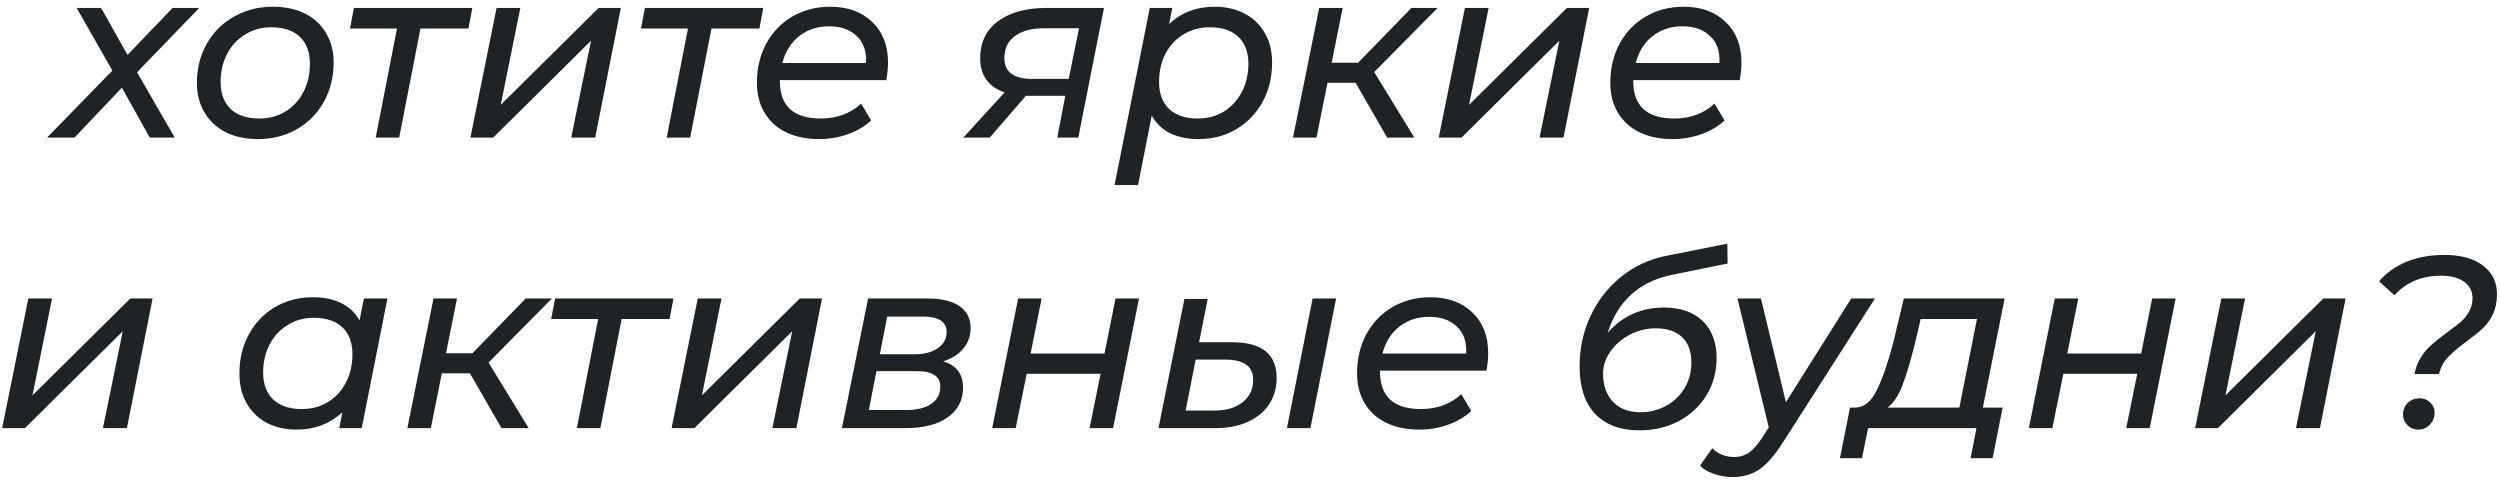 <?xml version="1.0" encoding="UTF-8"?> <svg xmlns="http://www.w3.org/2000/svg" width="327" height="63" viewBox="0 0 327 63" fill="none"> <path d="M17.93 9.456L22.858 18H19.594L15.946 11.472L9.738 18H6.154L14.698 9.232L10.026 1.04H13.226L16.682 7.184L22.57 1.04H26.058L17.93 9.456ZM33.72 18.192C32.12 18.192 30.722 17.893 29.528 17.296C28.333 16.677 27.405 15.813 26.744 14.704C26.082 13.595 25.752 12.315 25.752 10.864C25.752 8.965 26.178 7.259 27.032 5.744C27.885 4.229 29.069 3.045 30.584 2.192C32.098 1.317 33.805 0.88 35.704 0.88C37.304 0.88 38.701 1.179 39.896 1.776C41.09 2.373 42.008 3.227 42.648 4.336C43.309 5.424 43.64 6.704 43.64 8.176C43.64 10.075 43.213 11.792 42.36 13.328C41.506 14.843 40.322 16.037 38.808 16.912C37.314 17.765 35.618 18.192 33.72 18.192ZM33.912 15.504C35.17 15.504 36.301 15.205 37.304 14.608C38.328 13.989 39.117 13.136 39.672 12.048C40.248 10.96 40.536 9.723 40.536 8.336C40.536 6.821 40.098 5.648 39.224 4.816C38.349 3.984 37.101 3.568 35.48 3.568C34.221 3.568 33.09 3.877 32.088 4.496C31.085 5.093 30.296 5.936 29.72 7.024C29.144 8.112 28.856 9.349 28.856 10.736C28.856 12.229 29.293 13.403 30.168 14.256C31.064 15.088 32.312 15.504 33.912 15.504ZM61.269 3.728H54.997L52.213 18H49.141L51.925 3.728H45.781L46.293 1.04H61.781L61.269 3.728ZM64.954 1.04H68.058L65.498 13.712L78.298 1.04H81.21L77.85 18H74.714L77.306 5.328L64.506 18H61.53L64.954 1.04ZM99.331 3.728H93.059L90.275 18H87.203L89.987 3.728H83.843L84.355 1.04H99.843L99.331 3.728ZM102.011 10.48V10.672C102.011 12.251 102.459 13.456 103.355 14.288C104.251 15.099 105.595 15.504 107.387 15.504C108.432 15.504 109.413 15.333 110.331 14.992C111.248 14.629 112.016 14.149 112.635 13.552L113.947 15.76C113.115 16.528 112.101 17.125 110.907 17.552C109.712 17.979 108.453 18.192 107.131 18.192C105.467 18.192 104.027 17.893 102.811 17.296C101.595 16.699 100.656 15.845 99.995 14.736C99.333 13.627 99.002 12.325 99.002 10.832C99.002 8.933 99.408 7.227 100.219 5.712C101.051 4.197 102.192 3.013 103.643 2.16C105.115 1.307 106.757 0.88 108.571 0.88C110.875 0.88 112.709 1.541 114.075 2.864C115.461 4.165 116.155 5.947 116.155 8.208C116.155 8.891 116.08 9.648 115.931 10.48H102.011ZM108.443 3.44C106.928 3.44 105.627 3.867 104.539 4.72C103.451 5.573 102.715 6.747 102.331 8.24H113.275C113.36 6.725 112.955 5.552 112.059 4.72C111.184 3.867 109.979 3.44 108.443 3.44ZM144.398 1.04L141.038 18H138.286L139.342 12.528H134.51H134.19L129.454 18H125.998L131.406 12.08C130.36 11.739 129.56 11.184 129.006 10.416C128.472 9.648 128.206 8.72 128.206 7.632C128.206 5.563 128.974 3.952 130.51 2.8C132.067 1.627 134.19 1.04 136.878 1.04H144.398ZM141.134 3.696H136.622C134.958 3.696 133.667 4.037 132.75 4.72C131.832 5.381 131.374 6.341 131.374 7.6C131.374 9.413 132.59 10.32 135.022 10.32H139.79L141.134 3.696ZM158.903 0.88C160.353 0.88 161.644 1.179 162.775 1.776C163.905 2.352 164.791 3.195 165.431 4.304C166.071 5.392 166.391 6.683 166.391 8.176C166.391 10.096 165.975 11.813 165.143 13.328C164.311 14.843 163.159 16.037 161.687 16.912C160.236 17.765 158.604 18.192 156.791 18.192C155.34 18.192 154.092 17.936 153.047 17.424C152.001 16.891 151.201 16.123 150.647 15.12L148.855 24.208H145.783L150.391 1.04H153.335L152.919 3.152C154.497 1.637 156.492 0.88 158.903 0.88ZM156.663 15.504C157.921 15.504 159.052 15.205 160.055 14.608C161.057 13.989 161.847 13.136 162.423 12.048C162.999 10.96 163.287 9.723 163.287 8.336C163.287 6.821 162.849 5.648 161.975 4.816C161.1 3.984 159.852 3.568 158.231 3.568C156.972 3.568 155.831 3.877 154.807 4.496C153.804 5.093 153.015 5.936 152.439 7.024C151.884 8.112 151.607 9.349 151.607 10.736C151.607 12.229 152.044 13.403 152.919 14.256C153.815 15.088 155.063 15.504 156.663 15.504ZM179.748 9.424L184.996 18H181.444L177.316 10.832H173.636L172.196 18H169.124L172.548 1.04H175.62L174.18 8.208H177.636L184.612 1.04H188.036L179.748 9.424ZM191.61 1.04H194.714L192.154 13.712L204.954 1.04H207.866L204.506 18H201.37L203.962 5.328L191.162 18H188.186L191.61 1.04ZM213.636 10.48V10.672C213.636 12.251 214.084 13.456 214.98 14.288C215.876 15.099 217.22 15.504 219.012 15.504C220.057 15.504 221.038 15.333 221.956 14.992C222.873 14.629 223.641 14.149 224.26 13.552L225.572 15.76C224.74 16.528 223.726 17.125 222.532 17.552C221.337 17.979 220.078 18.192 218.756 18.192C217.092 18.192 215.652 17.893 214.436 17.296C213.22 16.699 212.281 15.845 211.62 14.736C210.958 13.627 210.628 12.325 210.628 10.832C210.628 8.933 211.033 7.227 211.844 5.712C212.676 4.197 213.817 3.013 215.268 2.16C216.74 1.307 218.382 0.88 220.196 0.88C222.5 0.88 224.334 1.541 225.7 2.864C227.086 4.165 227.78 5.947 227.78 8.208C227.78 8.891 227.705 9.648 227.556 10.48H213.636ZM220.068 3.44C218.553 3.44 217.252 3.867 216.164 4.72C215.076 5.573 214.34 6.747 213.956 8.24H224.9C224.985 6.725 224.58 5.552 223.684 4.72C222.809 3.867 221.604 3.44 220.068 3.44ZM3.704 39.04H6.808L4.248 51.712L17.048 39.04H19.96L16.6 56H13.464L16.056 43.328L3.256 56H0.28L3.704 39.04ZM50.675 39.04L47.315 56H44.371L44.787 53.92C44.019 54.645 43.123 55.211 42.099 55.616C41.096 56 39.998 56.192 38.803 56.192C37.352 56.192 36.062 55.904 34.931 55.328C33.8 54.731 32.915 53.877 32.275 52.768C31.635 51.659 31.315 50.357 31.315 48.864C31.315 46.944 31.731 45.227 32.563 43.712C33.395 42.197 34.536 41.013 35.987 40.16C37.459 39.307 39.102 38.88 40.915 38.88C42.366 38.88 43.603 39.136 44.627 39.648C45.672 40.16 46.472 40.917 47.027 41.92L47.603 39.04H50.675ZM39.475 53.504C40.734 53.504 41.864 53.205 42.867 52.608C43.891 51.989 44.68 51.136 45.235 50.048C45.811 48.96 46.099 47.723 46.099 46.336C46.099 44.821 45.662 43.648 44.787 42.816C43.912 41.984 42.664 41.568 41.043 41.568C39.784 41.568 38.654 41.877 37.651 42.496C36.648 43.093 35.859 43.936 35.283 45.024C34.707 46.112 34.419 47.349 34.419 48.736C34.419 50.229 34.856 51.403 35.731 52.256C36.627 53.088 37.875 53.504 39.475 53.504ZM63.904 47.424L69.152 56H65.6L61.472 48.832H57.792L56.352 56H53.28L56.704 39.04H59.776L58.336 46.208H61.792L68.768 39.04H72.192L63.904 47.424ZM87.581 41.728H81.309L78.525 56H75.453L78.237 41.728H72.093L72.605 39.04H88.093L87.581 41.728ZM91.266 39.04H94.371L91.811 51.712L104.611 39.04H107.523L104.163 56H101.027L103.619 43.328L90.819 56H87.843L91.266 39.04ZM123.372 47.264C124.246 47.52 124.897 47.936 125.324 48.512C125.75 49.067 125.964 49.803 125.964 50.72C125.964 52.363 125.292 53.653 123.948 54.592C122.625 55.531 120.79 56 118.444 56H110.124L113.548 39.04H121.292C123.126 39.04 124.524 39.371 125.484 40.032C126.465 40.693 126.956 41.653 126.956 42.912C126.956 43.936 126.636 44.832 125.996 45.6C125.377 46.347 124.502 46.901 123.372 47.264ZM115.084 46.336H119.692C120.929 46.336 121.921 46.069 122.668 45.536C123.436 45.003 123.82 44.309 123.82 43.456C123.82 42.091 122.785 41.408 120.716 41.408H116.044L115.084 46.336ZM118.54 53.632C119.926 53.632 121.014 53.365 121.804 52.832C122.593 52.299 122.988 51.552 122.988 50.592C122.988 49.888 122.732 49.376 122.22 49.056C121.729 48.715 120.94 48.544 119.852 48.544H114.636L113.644 53.632H118.54ZM133.172 39.04H136.244L134.804 46.24H144.468L145.908 39.04H148.98L145.588 56H142.516L143.956 48.896H134.292L132.852 56H129.78L133.172 39.04ZM171.69 39.04H174.762L171.402 56H168.33L171.69 39.04ZM161.194 44.768C165.055 44.768 166.986 46.325 166.986 49.44C166.986 50.741 166.655 51.893 165.994 52.896C165.333 53.877 164.394 54.645 163.178 55.2C161.962 55.733 160.543 56 158.922 56H151.53L154.922 39.104H157.962L156.842 44.768H161.194ZM158.922 53.696C160.415 53.696 161.621 53.333 162.538 52.608C163.455 51.883 163.914 50.912 163.914 49.696C163.914 48.8 163.615 48.139 163.018 47.712C162.421 47.264 161.503 47.04 160.266 47.04H156.394L155.082 53.696H158.922ZM180.511 48.48V48.672C180.511 50.251 180.959 51.456 181.855 52.288C182.751 53.099 184.095 53.504 185.887 53.504C186.932 53.504 187.913 53.333 188.831 52.992C189.748 52.629 190.516 52.149 191.135 51.552L192.447 53.76C191.615 54.528 190.601 55.125 189.407 55.552C188.212 55.979 186.953 56.192 185.631 56.192C183.967 56.192 182.527 55.893 181.311 55.296C180.095 54.699 179.156 53.845 178.495 52.736C177.833 51.627 177.503 50.325 177.503 48.832C177.503 46.933 177.908 45.227 178.719 43.712C179.551 42.197 180.692 41.013 182.143 40.16C183.615 39.307 185.257 38.88 187.071 38.88C189.375 38.88 191.209 39.541 192.575 40.864C193.961 42.165 194.655 43.947 194.655 46.208C194.655 46.891 194.58 47.648 194.431 48.48H180.511ZM186.943 41.44C185.428 41.44 184.127 41.867 183.039 42.72C181.951 43.573 181.215 44.747 180.831 46.24H191.775C191.86 44.725 191.455 43.552 190.559 42.72C189.684 41.867 188.479 41.44 186.943 41.44ZM217.65 40.224C219.804 40.224 221.49 40.811 222.706 41.984C223.922 43.157 224.53 44.779 224.53 46.848C224.53 48.64 224.092 50.251 223.218 51.68C222.343 53.109 221.138 54.24 219.602 55.072C218.066 55.883 216.338 56.288 214.418 56.288C211.943 56.288 210.023 55.573 208.658 54.144C207.292 52.715 206.61 50.635 206.61 47.904C206.61 45.579 207.079 43.403 208.018 41.376C208.978 39.328 210.311 37.611 212.018 36.224C213.724 34.837 215.687 33.92 217.906 33.472L225.938 31.872L225.97 34.464L218.61 35.968C216.519 36.395 214.77 37.248 213.362 38.528C211.954 39.808 210.93 41.472 210.29 43.52C212.231 41.323 214.684 40.224 217.65 40.224ZM214.578 53.92C215.815 53.92 216.946 53.632 217.97 53.056C218.994 52.48 219.794 51.701 220.37 50.72C220.946 49.717 221.234 48.619 221.234 47.424C221.234 45.973 220.828 44.864 220.018 44.096C219.207 43.328 218.055 42.944 216.562 42.944C215.367 42.944 214.236 43.221 213.17 43.776C212.124 44.331 211.282 45.067 210.642 45.984C210.002 46.88 209.682 47.829 209.682 48.832C209.682 50.411 210.119 51.659 210.994 52.576C211.868 53.472 213.063 53.92 214.578 53.92ZM245.245 39.04L233.213 57.856C232.125 59.563 231.09 60.747 230.109 61.408C229.127 62.069 227.965 62.4 226.621 62.4C225.789 62.4 224.978 62.261 224.189 61.984C223.399 61.728 222.791 61.365 222.365 60.896L223.965 58.624C224.733 59.392 225.693 59.776 226.845 59.776C227.57 59.776 228.21 59.584 228.765 59.2C229.319 58.816 229.895 58.165 230.493 57.248L231.357 55.904L227.261 39.04H230.333L233.597 52.608L242.141 39.04H245.245ZM259.355 53.312H261.947L260.635 59.936H257.755L258.523 56H244.347L243.547 59.936H240.667L241.979 53.312H242.747C243.878 53.248 244.806 52.459 245.531 50.944C246.278 49.408 246.992 47.317 247.675 44.672L249.019 39.04H262.203L259.355 53.312ZM250.427 45.12C249.872 47.317 249.339 49.088 248.827 50.432C248.315 51.755 247.675 52.715 246.907 53.312H256.283L258.587 41.728H251.227L250.427 45.12ZM268.766 39.04H271.838L270.398 46.24H280.062L281.502 39.04H284.574L281.182 56H278.11L279.55 48.896H269.886L268.446 56H265.374L268.766 39.04ZM290.548 39.04H293.652L291.092 51.712L303.892 39.04H306.804L303.444 56H300.308L302.9 43.328L290.1 56H287.124L290.548 39.04ZM315.821 48.928C315.97 48.075 316.258 47.328 316.685 46.688C317.111 46.027 317.581 45.483 318.093 45.056C318.605 44.608 319.277 44.075 320.109 43.456C320.877 42.901 321.474 42.443 321.901 42.08C322.327 41.696 322.679 41.248 322.957 40.736C323.255 40.224 323.405 39.648 323.405 39.008C323.405 38.091 323.042 37.376 322.317 36.864C321.613 36.331 320.599 36.064 319.277 36.064C316.759 36.064 314.733 36.917 313.197 38.624L311.181 36.8C312.119 35.691 313.314 34.837 314.765 34.24C316.215 33.643 317.879 33.344 319.757 33.344C321.869 33.344 323.533 33.803 324.749 34.72C325.986 35.637 326.605 36.885 326.605 38.464C326.605 39.488 326.423 40.373 326.061 41.12C325.698 41.867 325.25 42.485 324.717 42.976C324.183 43.467 323.479 44.032 322.605 44.672C321.538 45.461 320.727 46.155 320.173 46.752C319.618 47.328 319.234 48.053 319.021 48.928H315.821ZM316.301 56.192C315.746 56.192 315.277 56 314.893 55.616C314.509 55.232 314.317 54.784 314.317 54.272C314.317 53.632 314.519 53.109 314.925 52.704C315.351 52.299 315.863 52.096 316.461 52.096C317.037 52.096 317.506 52.277 317.869 52.64C318.253 53.003 318.445 53.451 318.445 53.984C318.445 54.603 318.231 55.125 317.805 55.552C317.399 55.979 316.898 56.192 316.301 56.192Z" fill="#1F2325"></path> </svg> 